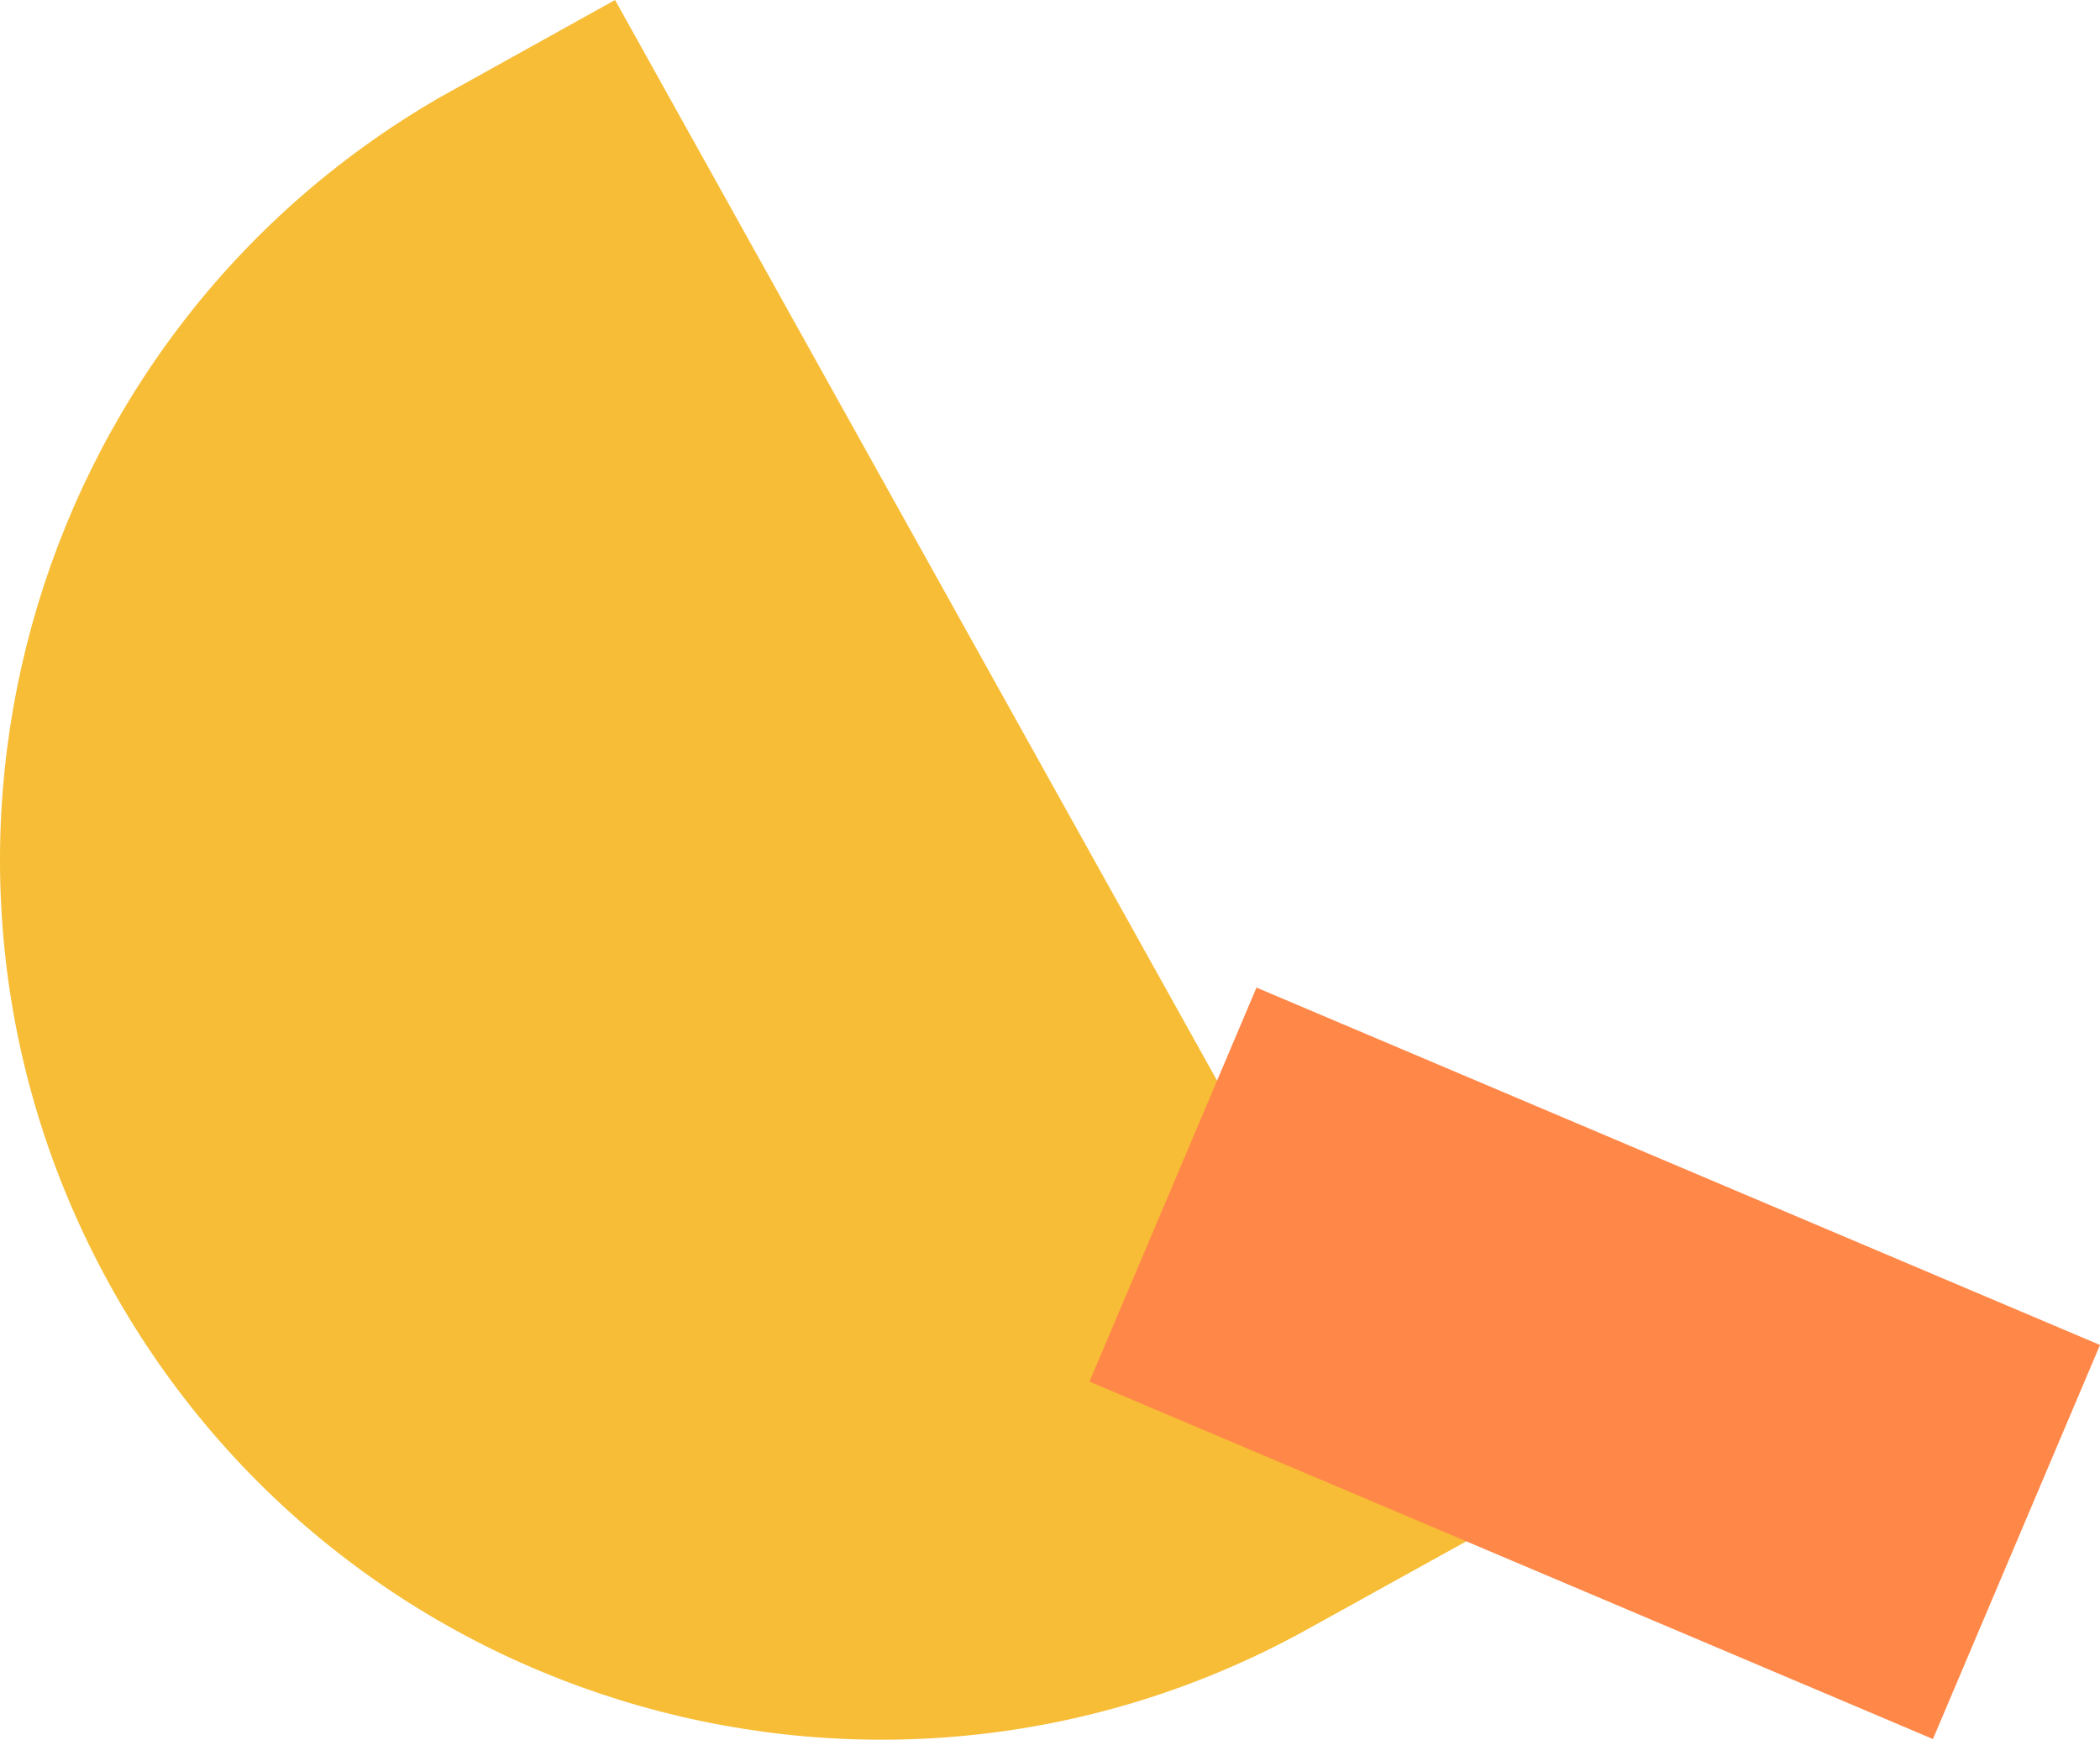 <svg width="321" height="266" viewBox="0 0 321 266" fill="none" xmlns="http://www.w3.org/2000/svg">
<path d="M200.124 248.96C135.236 285.124 53.28 261.846 17.052 196.929C-18.773 132.655 3.688 51.628 67.208 14.9L94.016 0L225 235.187L200.124 248.96Z" fill="#F7BD36"/>
<path d="M192.064 151L321 205.644L295.464 265.898L166.528 211.254L192.064 151Z" fill="#FF8848"/>
</svg>